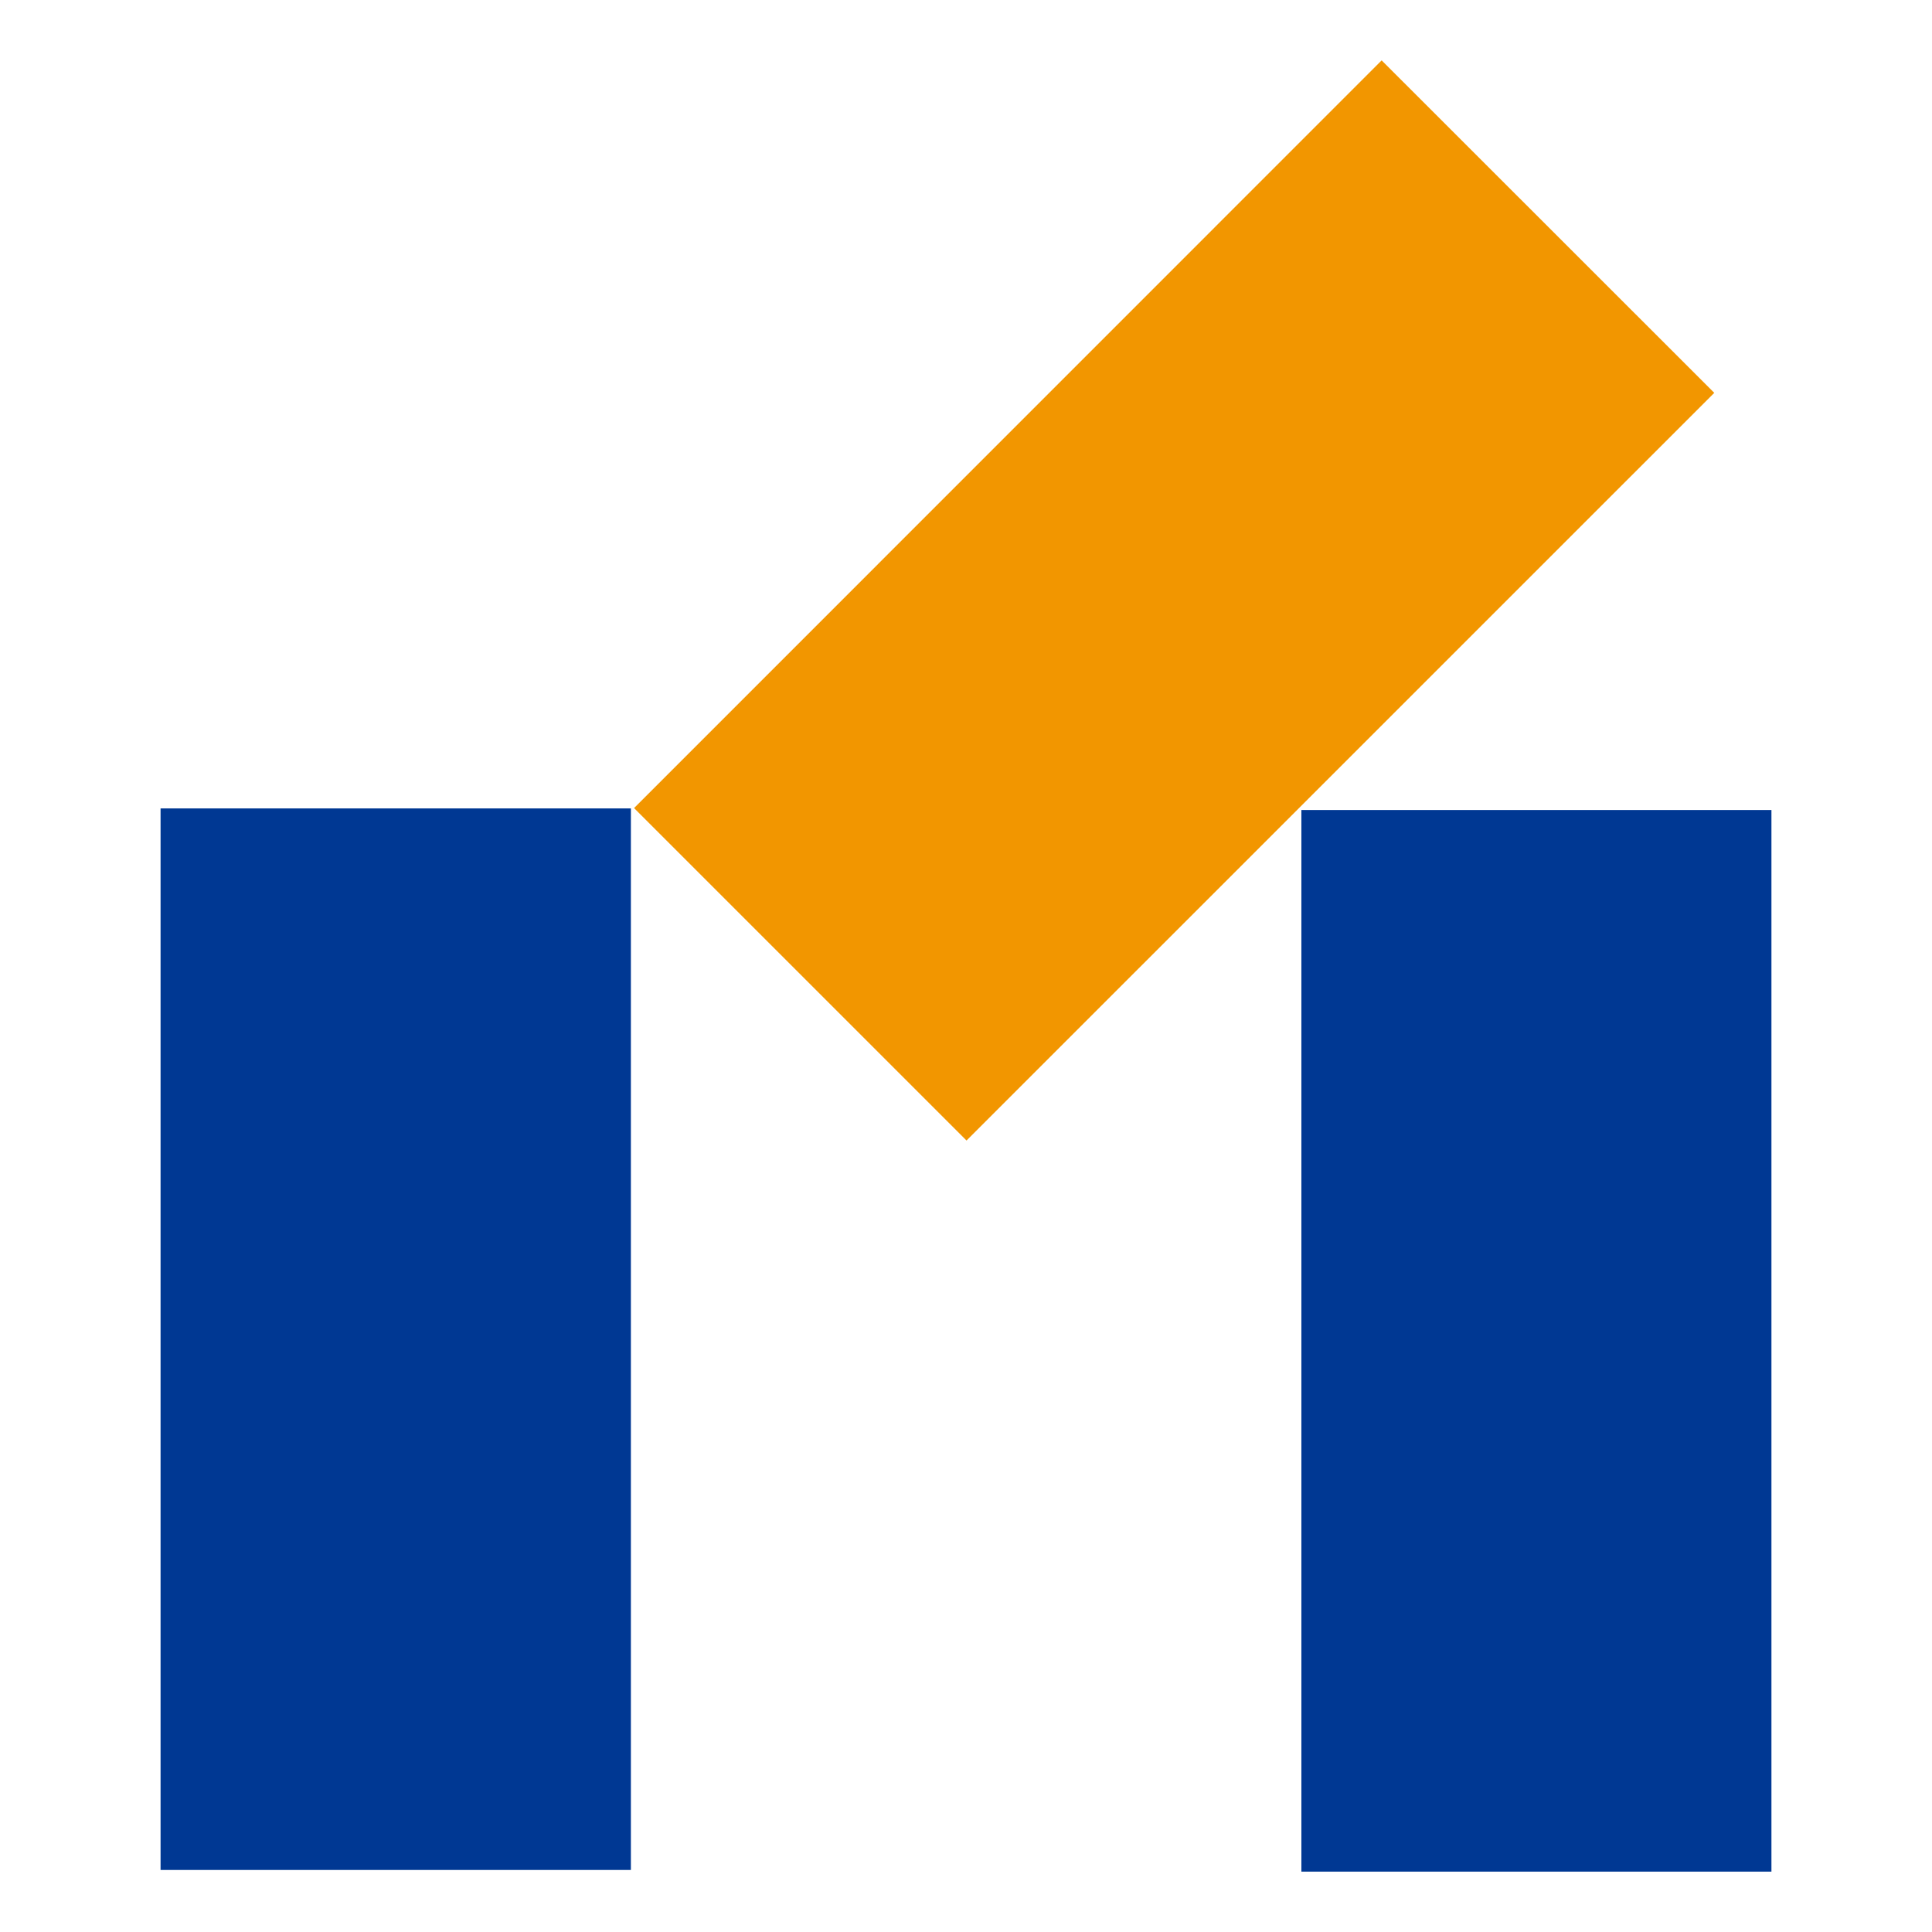 <?xml version="1.0" encoding="UTF-8"?>
<svg id="icon" data-name="icon" xmlns="http://www.w3.org/2000/svg" version="1.1" viewBox="0 0 512 512">
  <defs>
    <style>
      .cls-1 {
        fill: #f29600;
      }

      .cls-1, .cls-2 {
        stroke-width: 0px;
      }

      .cls-2 {
        fill: #003893;
      }
    </style>
  </defs>
  <rect class="cls-2" x="344.88" y="214.66" width="124.57" height="281.34"/>
  <rect class="cls-2" x="42.55" y="214.24" width="124.64" height="281.32"/>
  <polygon class="cls-1" points="366.15 16 168.03 214.15 256.14 302.25 454.3 104.11 366.15 16"/>
</svg>